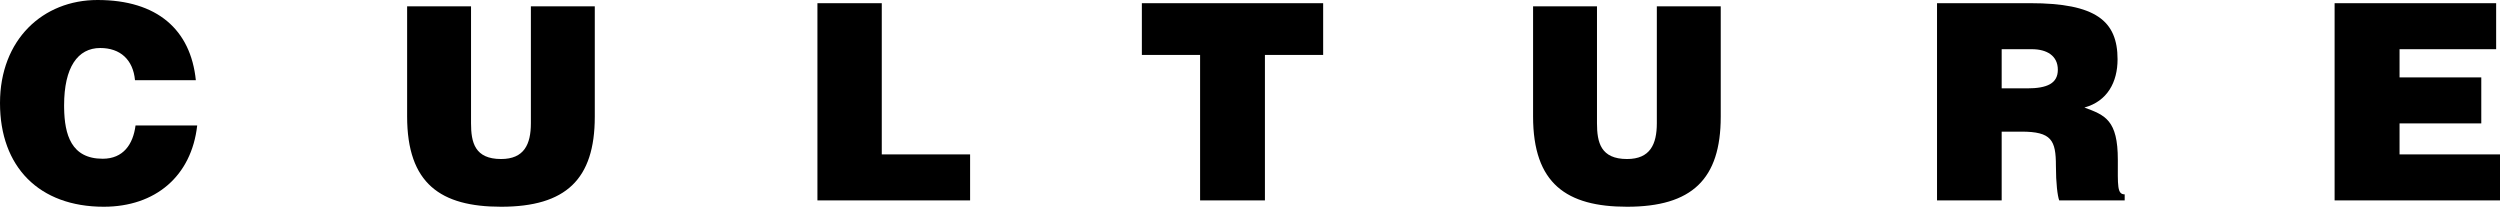 <?xml version="1.0" encoding="UTF-8"?><svg version="1.1" width="786px" height="65px" viewBox="0 0 786.0 65.0" xmlns="http://www.w3.org/2000/svg" xmlns:xlink="http://www.w3.org/1999/xlink"><defs><clipPath id="i0"><path d="M30.658,0 C49.446,0 59.95,9.347 61.573,25.211 L42.444,25.211 C41.846,18.78 37.832,15.092 31.512,15.092 C24.424,15.092 20.154,21.181 20.154,33.1 C20.154,33.198 20.155,33.295 20.155,33.392 L20.161,33.974 C20.29,42.301 22.378,49.908 32.281,49.908 C38.771,49.908 41.846,45.363 42.614,39.446 L62,39.446 C60.207,55.396 48.848,65 32.623,65 C12.298,65 0,52.48 0,32.414 C0,12.434 13.493,0 30.658,0 Z"></path></clipPath><clipPath id="i1"><path d="M20.092,0 L20.092,36.743 C20.092,42.796 21.284,47.996 29.543,47.996 C36.779,47.996 38.908,43.392 38.908,36.743 L38.908,0 L59,0 L59,34.697 C59,54.39 49.89,63 29.543,63 C10.557,63 0,55.754 0,34.612 L0,0 L20.092,0 Z"></path></clipPath><clipPath id="i2"><path d="M20.229,0 L20.229,47.533 L48,47.533 L48,62 L0,62 L0,0 L20.229,0 Z"></path></clipPath><clipPath id="i3"><path d="M57,0 L57,16.275 L38.691,16.275 L38.691,62 L18.309,62 L18.309,16.275 L0,16.275 L0,0 L57,0 Z"></path></clipPath><clipPath id="i4"><path d="M20.092,0 L20.092,36.743 C20.092,42.796 21.284,47.996 29.543,47.996 C36.779,47.996 38.908,43.392 38.908,36.743 L38.908,0 L59,0 L59,34.697 C59,54.39 49.89,63 29.543,63 C10.557,63 0,55.754 0,34.612 L0,0 L20.092,0 Z"></path></clipPath><clipPath id="i5"><path d="M29.285,0 C49.956,0 56.761,5.597 56.761,17.653 C56.761,24.8 53.574,30.828 46.339,32.808 C52.885,35.219 56.847,36.769 56.847,49.256 C56.847,57.35 56.588,60.106 59,60.106 L59,62 L38.415,62 C37.898,60.622 37.381,56.661 37.381,51.15 C37.381,43.056 36.003,40.386 26.528,40.386 L20.327,40.386 L20.327,62 L0,62 L0,0 Z M29.801,14.467 L20.327,14.467 L20.327,26.781 L28.337,26.781 C34.625,26.781 37.984,25.231 37.984,20.925 C37.984,16.533 34.539,14.467 29.801,14.467 Z"></path></clipPath><clipPath id="i6"><path d="M50.789,0 L50.789,14.467 L20.419,14.467 L20.419,23.336 L46.116,23.336 L46.116,37.803 L20.419,37.803 L20.419,47.533 L52,47.533 L52,62 L0,62 L0,0 L50.789,0 Z"></path></clipPath></defs><g clip-path="url(#i0)"><polygon points="0,0 62,0 62,65 0,65 0,0" stroke="none" fill="#000000"></polygon></g><g transform="translate(128.0 2.0)"><g clip-path="url(#i1)"><polygon points="0,0 59,0 59,63 0,63 0,0" stroke="none" fill="#000000"></polygon></g></g><g transform="translate(257.0 1.0)"><g clip-path="url(#i2)"><polygon points="0,0 48,0 48,62 0,62 0,0" stroke="none" fill="#000000"></polygon></g></g><g transform="translate(359.0 1.0)"><g clip-path="url(#i3)"><polygon points="0,0 57,0 57,62 0,62 0,0" stroke="none" fill="#000000"></polygon></g></g><g transform="translate(482.0 2.0)"><g clip-path="url(#i4)"><polygon points="0,0 59,0 59,63 0,63 0,0" stroke="none" fill="#000000"></polygon></g></g><g transform="translate(609.0 1.0)"><g clip-path="url(#i5)"><polygon points="0,0 59,0 59,62 0,62 0,0" stroke="none" fill="#000000"></polygon></g></g><g transform="translate(734.0 1.0)"><g clip-path="url(#i6)"><polygon points="0,0 52,0 52,62 0,62 0,0" stroke="none" fill="#000000"></polygon></g></g></svg>